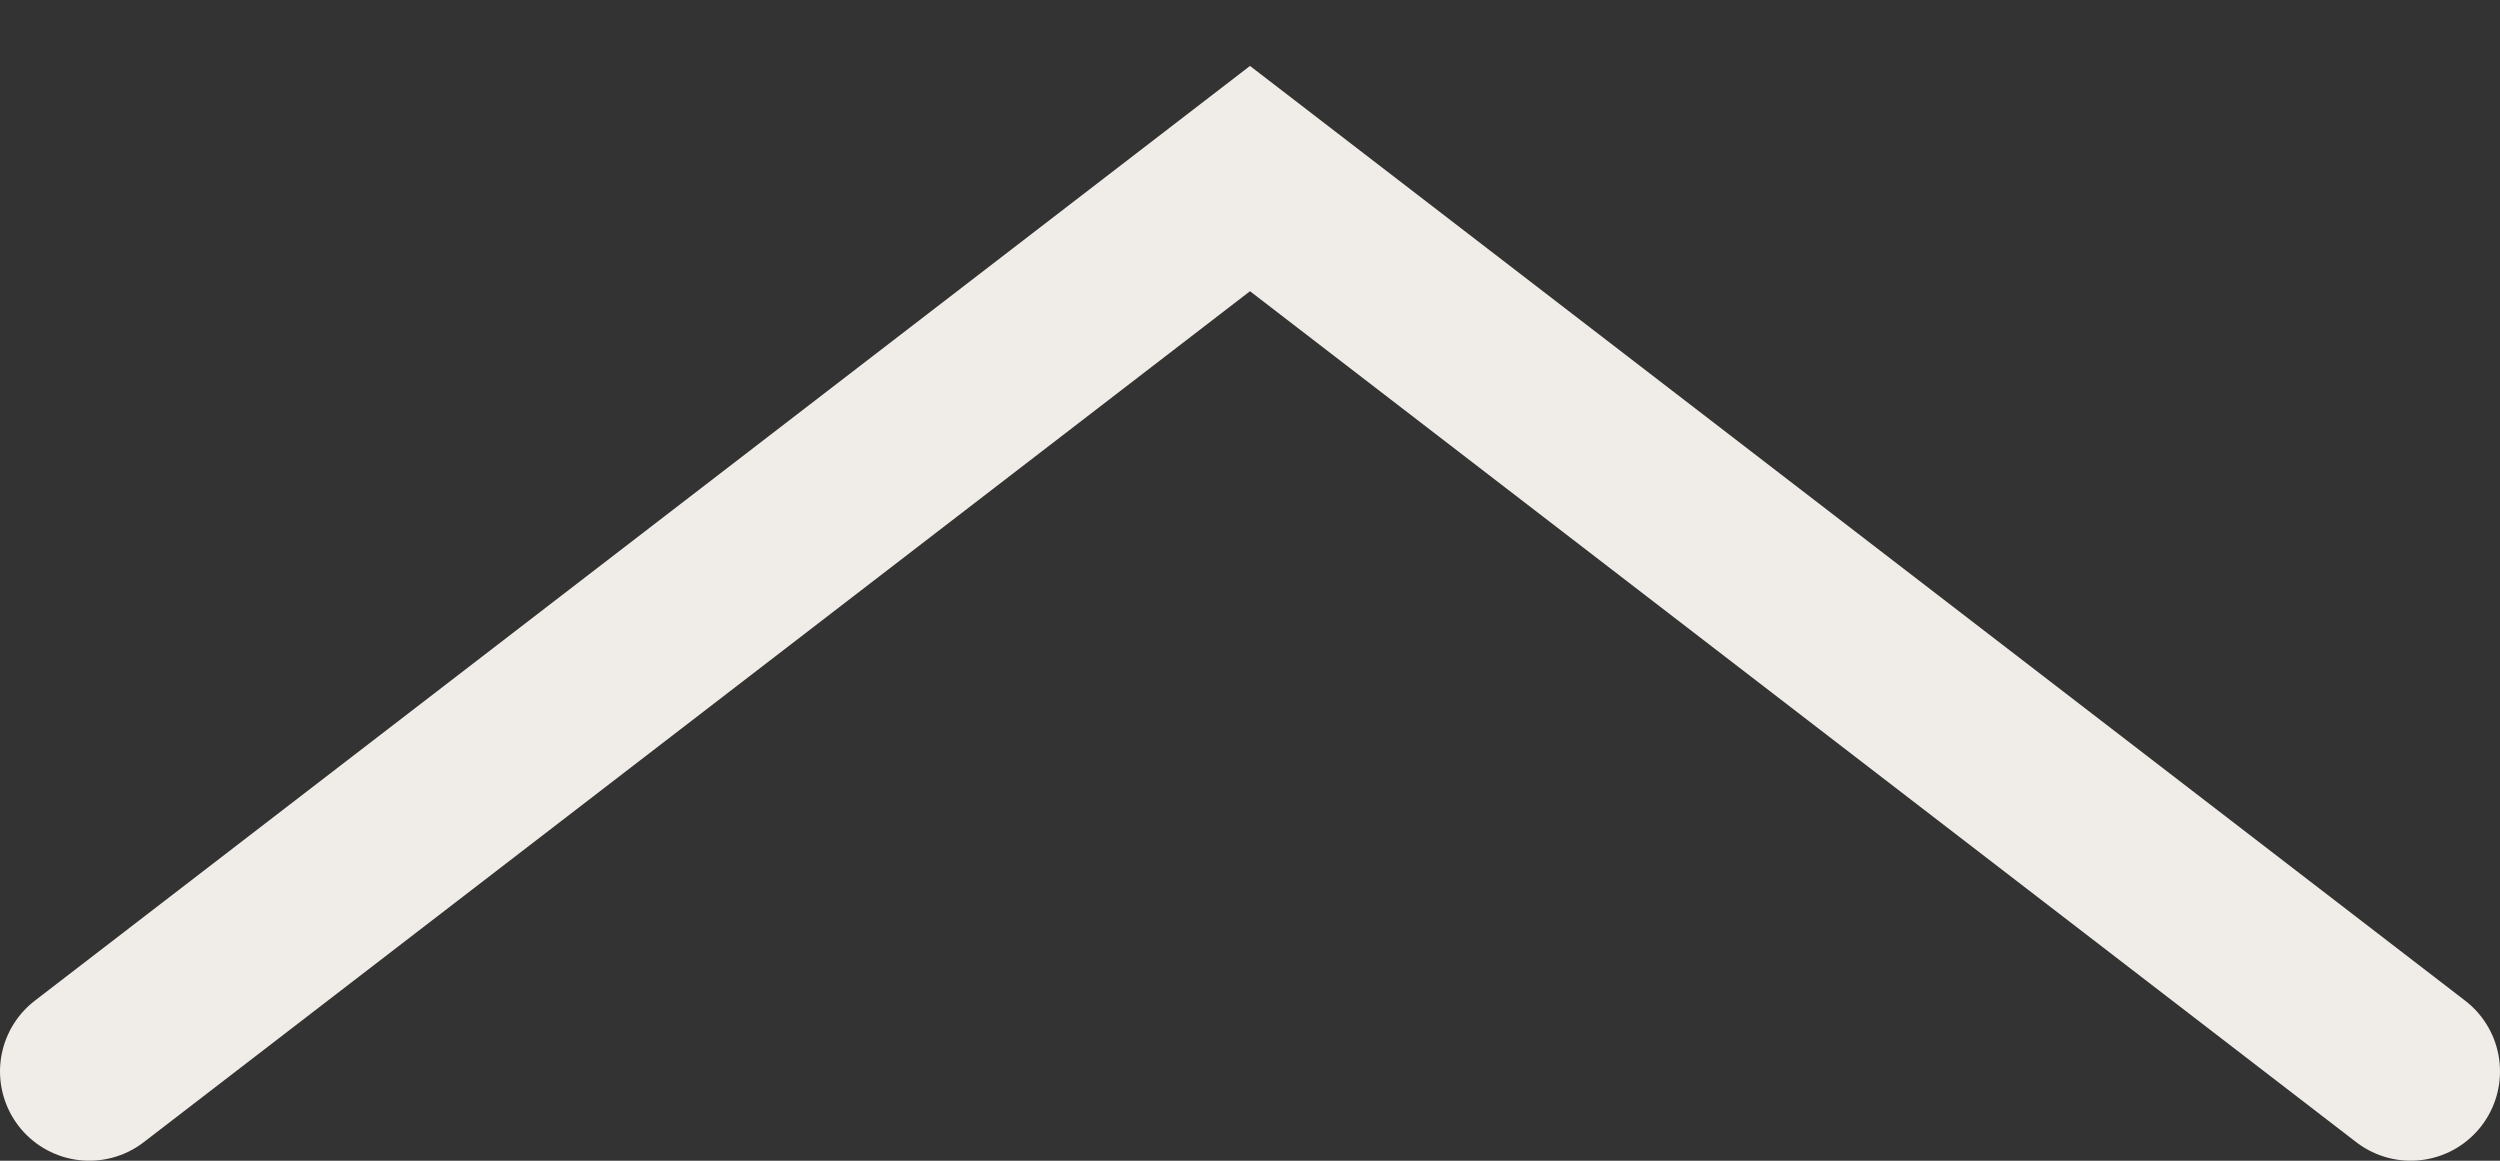 <svg width="28" height="13" viewBox="0 0 28 13" fill="none" xmlns="http://www.w3.org/2000/svg">
<rect x="0" y="0" width="28" height="13" fill="#333333" stroke="none"/>
<path d="M27 12L14 2L1 12" stroke="#F0ECE7" stroke-width="2" stroke-linecap="round"/>
</svg>
